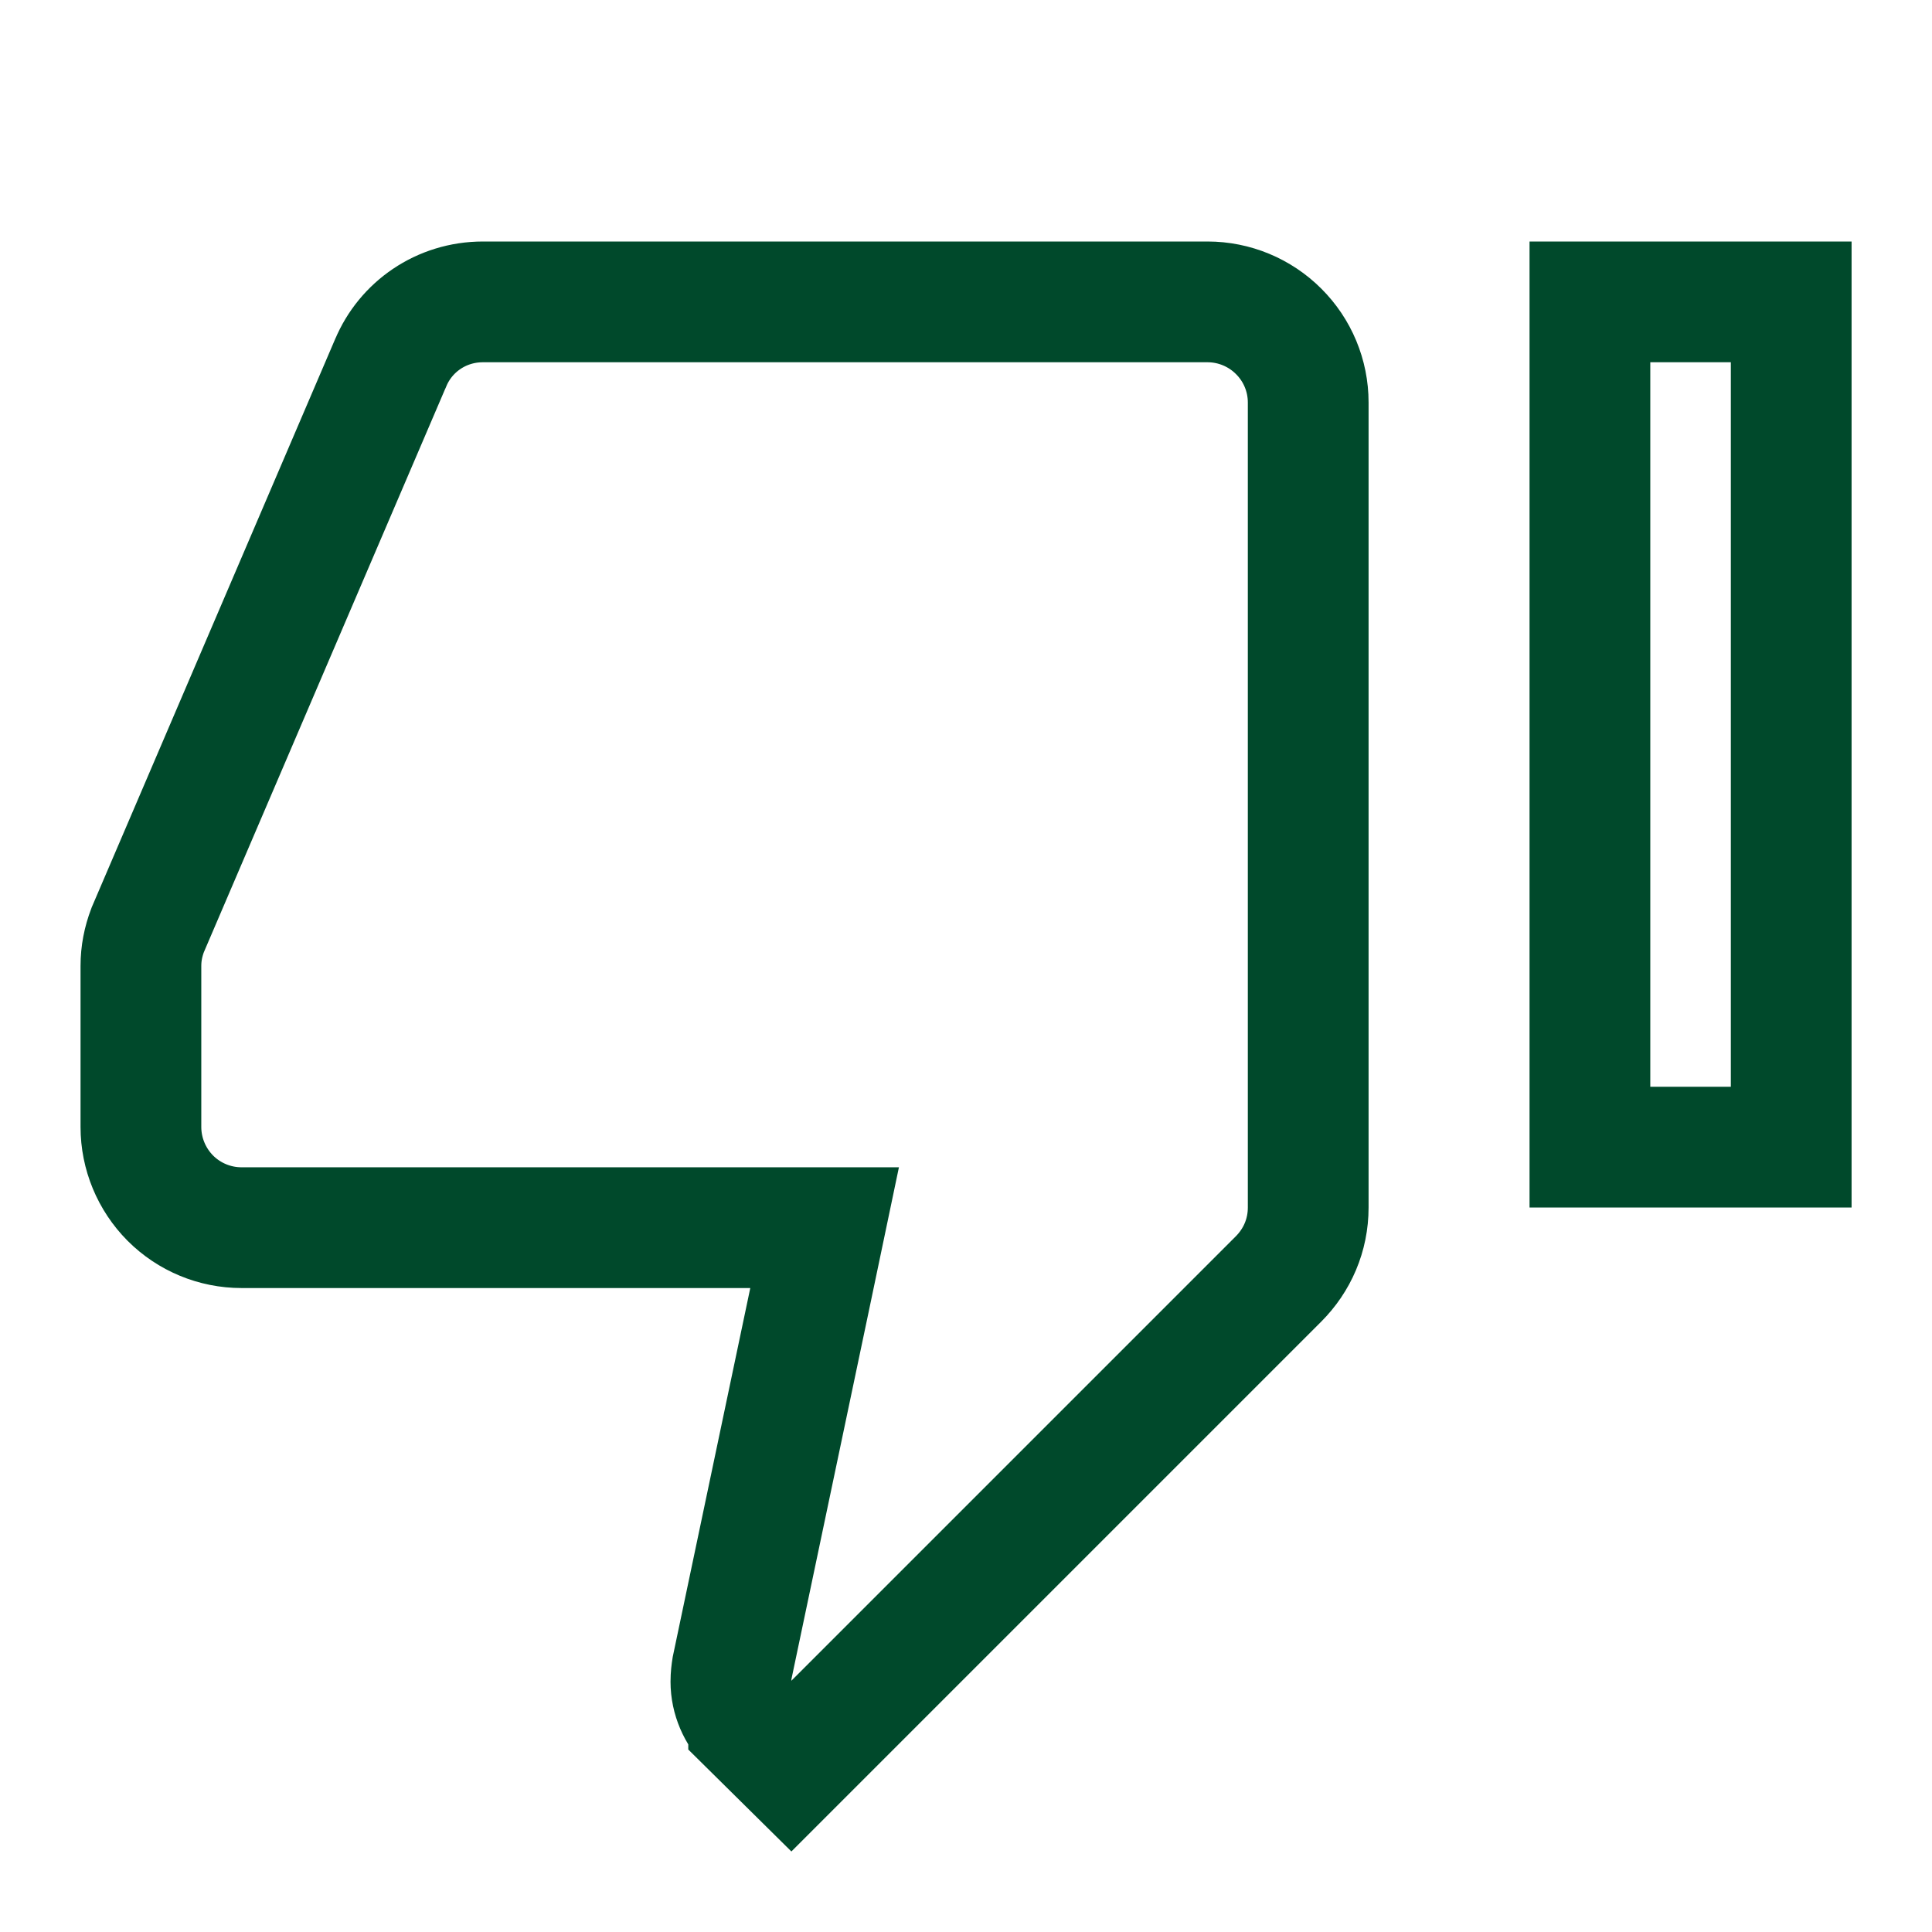 <svg width="16" height="16" viewBox="0 0 16 16" fill="none" xmlns="http://www.w3.org/2000/svg">
<path d="M6.703 10.769L6.829 10.167H6.213H2C1.779 10.167 1.567 10.079 1.411 9.923C1.255 9.766 1.167 9.554 1.167 9.333V8C1.167 7.896 1.186 7.8 1.223 7.702L3.233 3.01L3.233 3.01L3.235 3.006C3.359 2.708 3.653 2.5 4 2.5H10C10.221 2.5 10.433 2.588 10.589 2.744C10.746 2.9 10.834 3.112 10.834 3.333V10C10.834 10.229 10.743 10.437 10.587 10.593L6.552 14.628L6.2 14.28C6.2 14.28 6.2 14.279 6.2 14.279C6.11 14.189 6.053 14.061 6.053 13.927C6.053 13.883 6.058 13.844 6.063 13.813L6.703 10.769ZM13.167 9.5V2.5H14.834V9.5H13.167Z" stroke="#00492B"/>
</svg>
